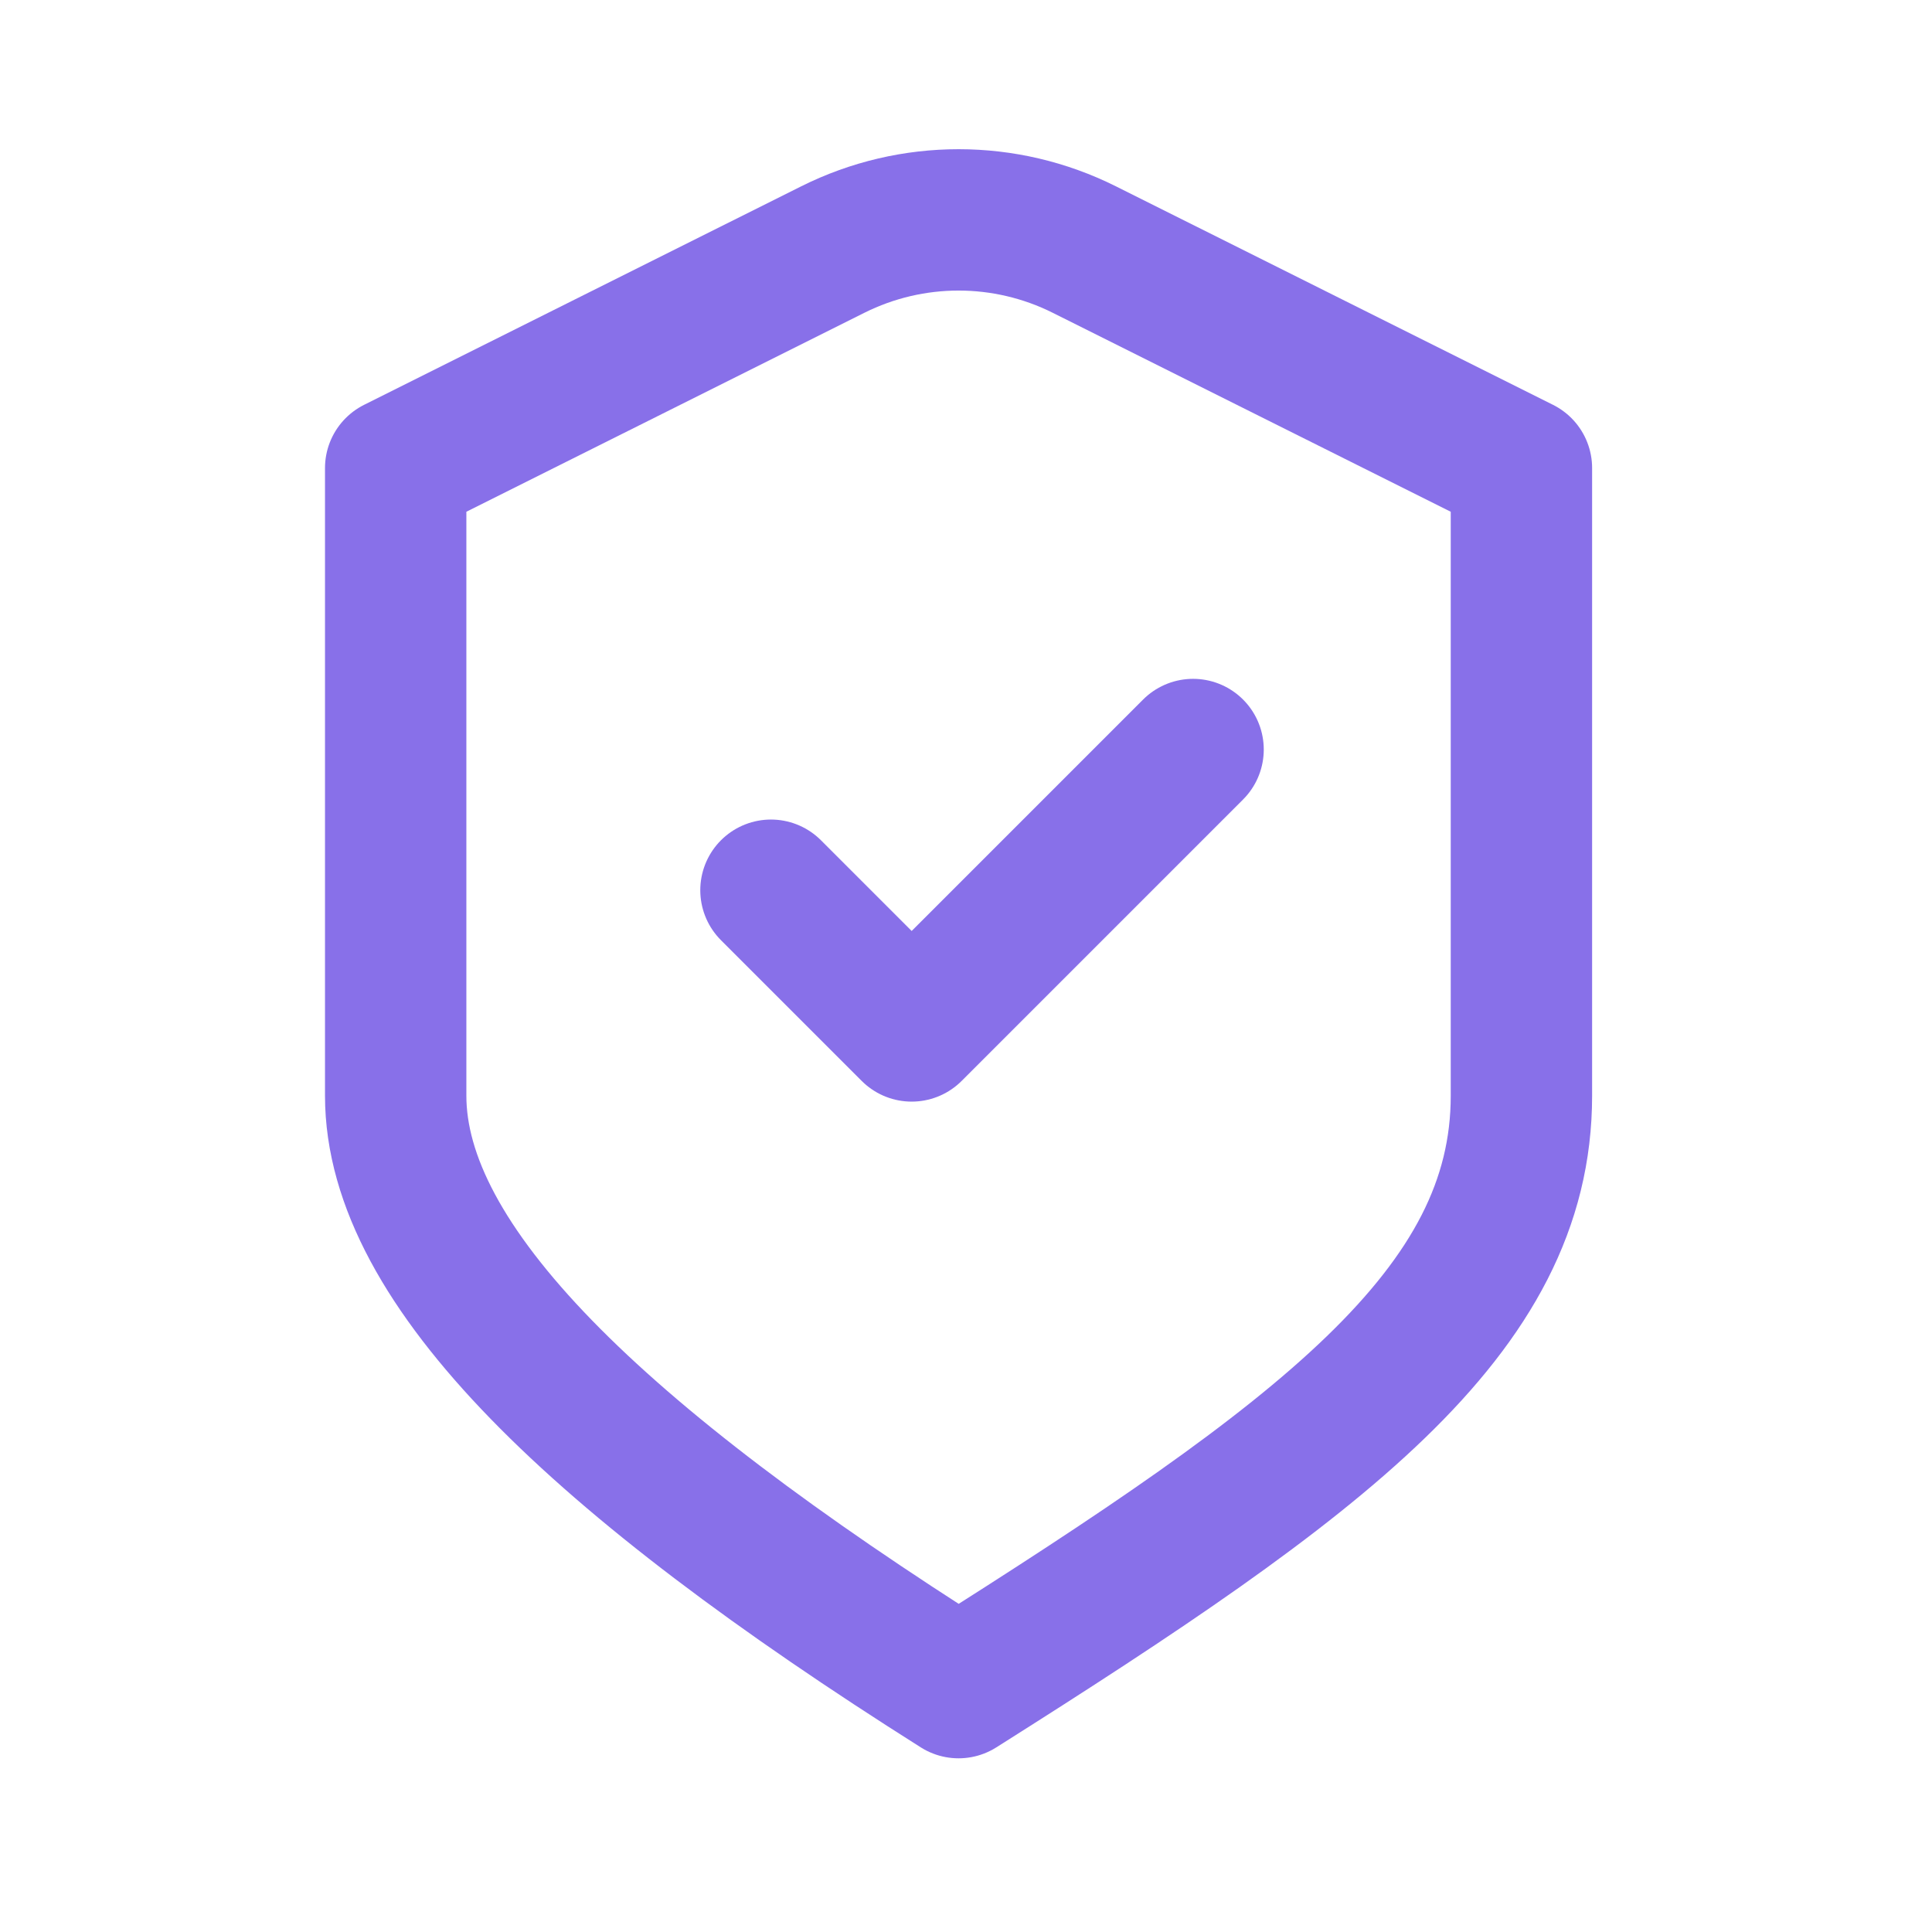 <svg xmlns="http://www.w3.org/2000/svg" width="41" height="41" viewBox="0 0 41 41" fill="none">
  <path d="M16.361 18.892L19.347 21.878L25.319 15.906M8.397 9.933L17.671 5.297C19.353 4.456 21.332 4.456 23.013 5.297L32.287 9.933C32.287 9.933 32.287 18.653 32.287 23.252C32.287 27.851 28.036 30.955 20.342 35.814C12.649 30.955 8.397 26.855 8.397 23.252V9.933Z" stroke="#8870E9" stroke-width="3" stroke-linecap="round" stroke-linejoin="round"/>
</svg>